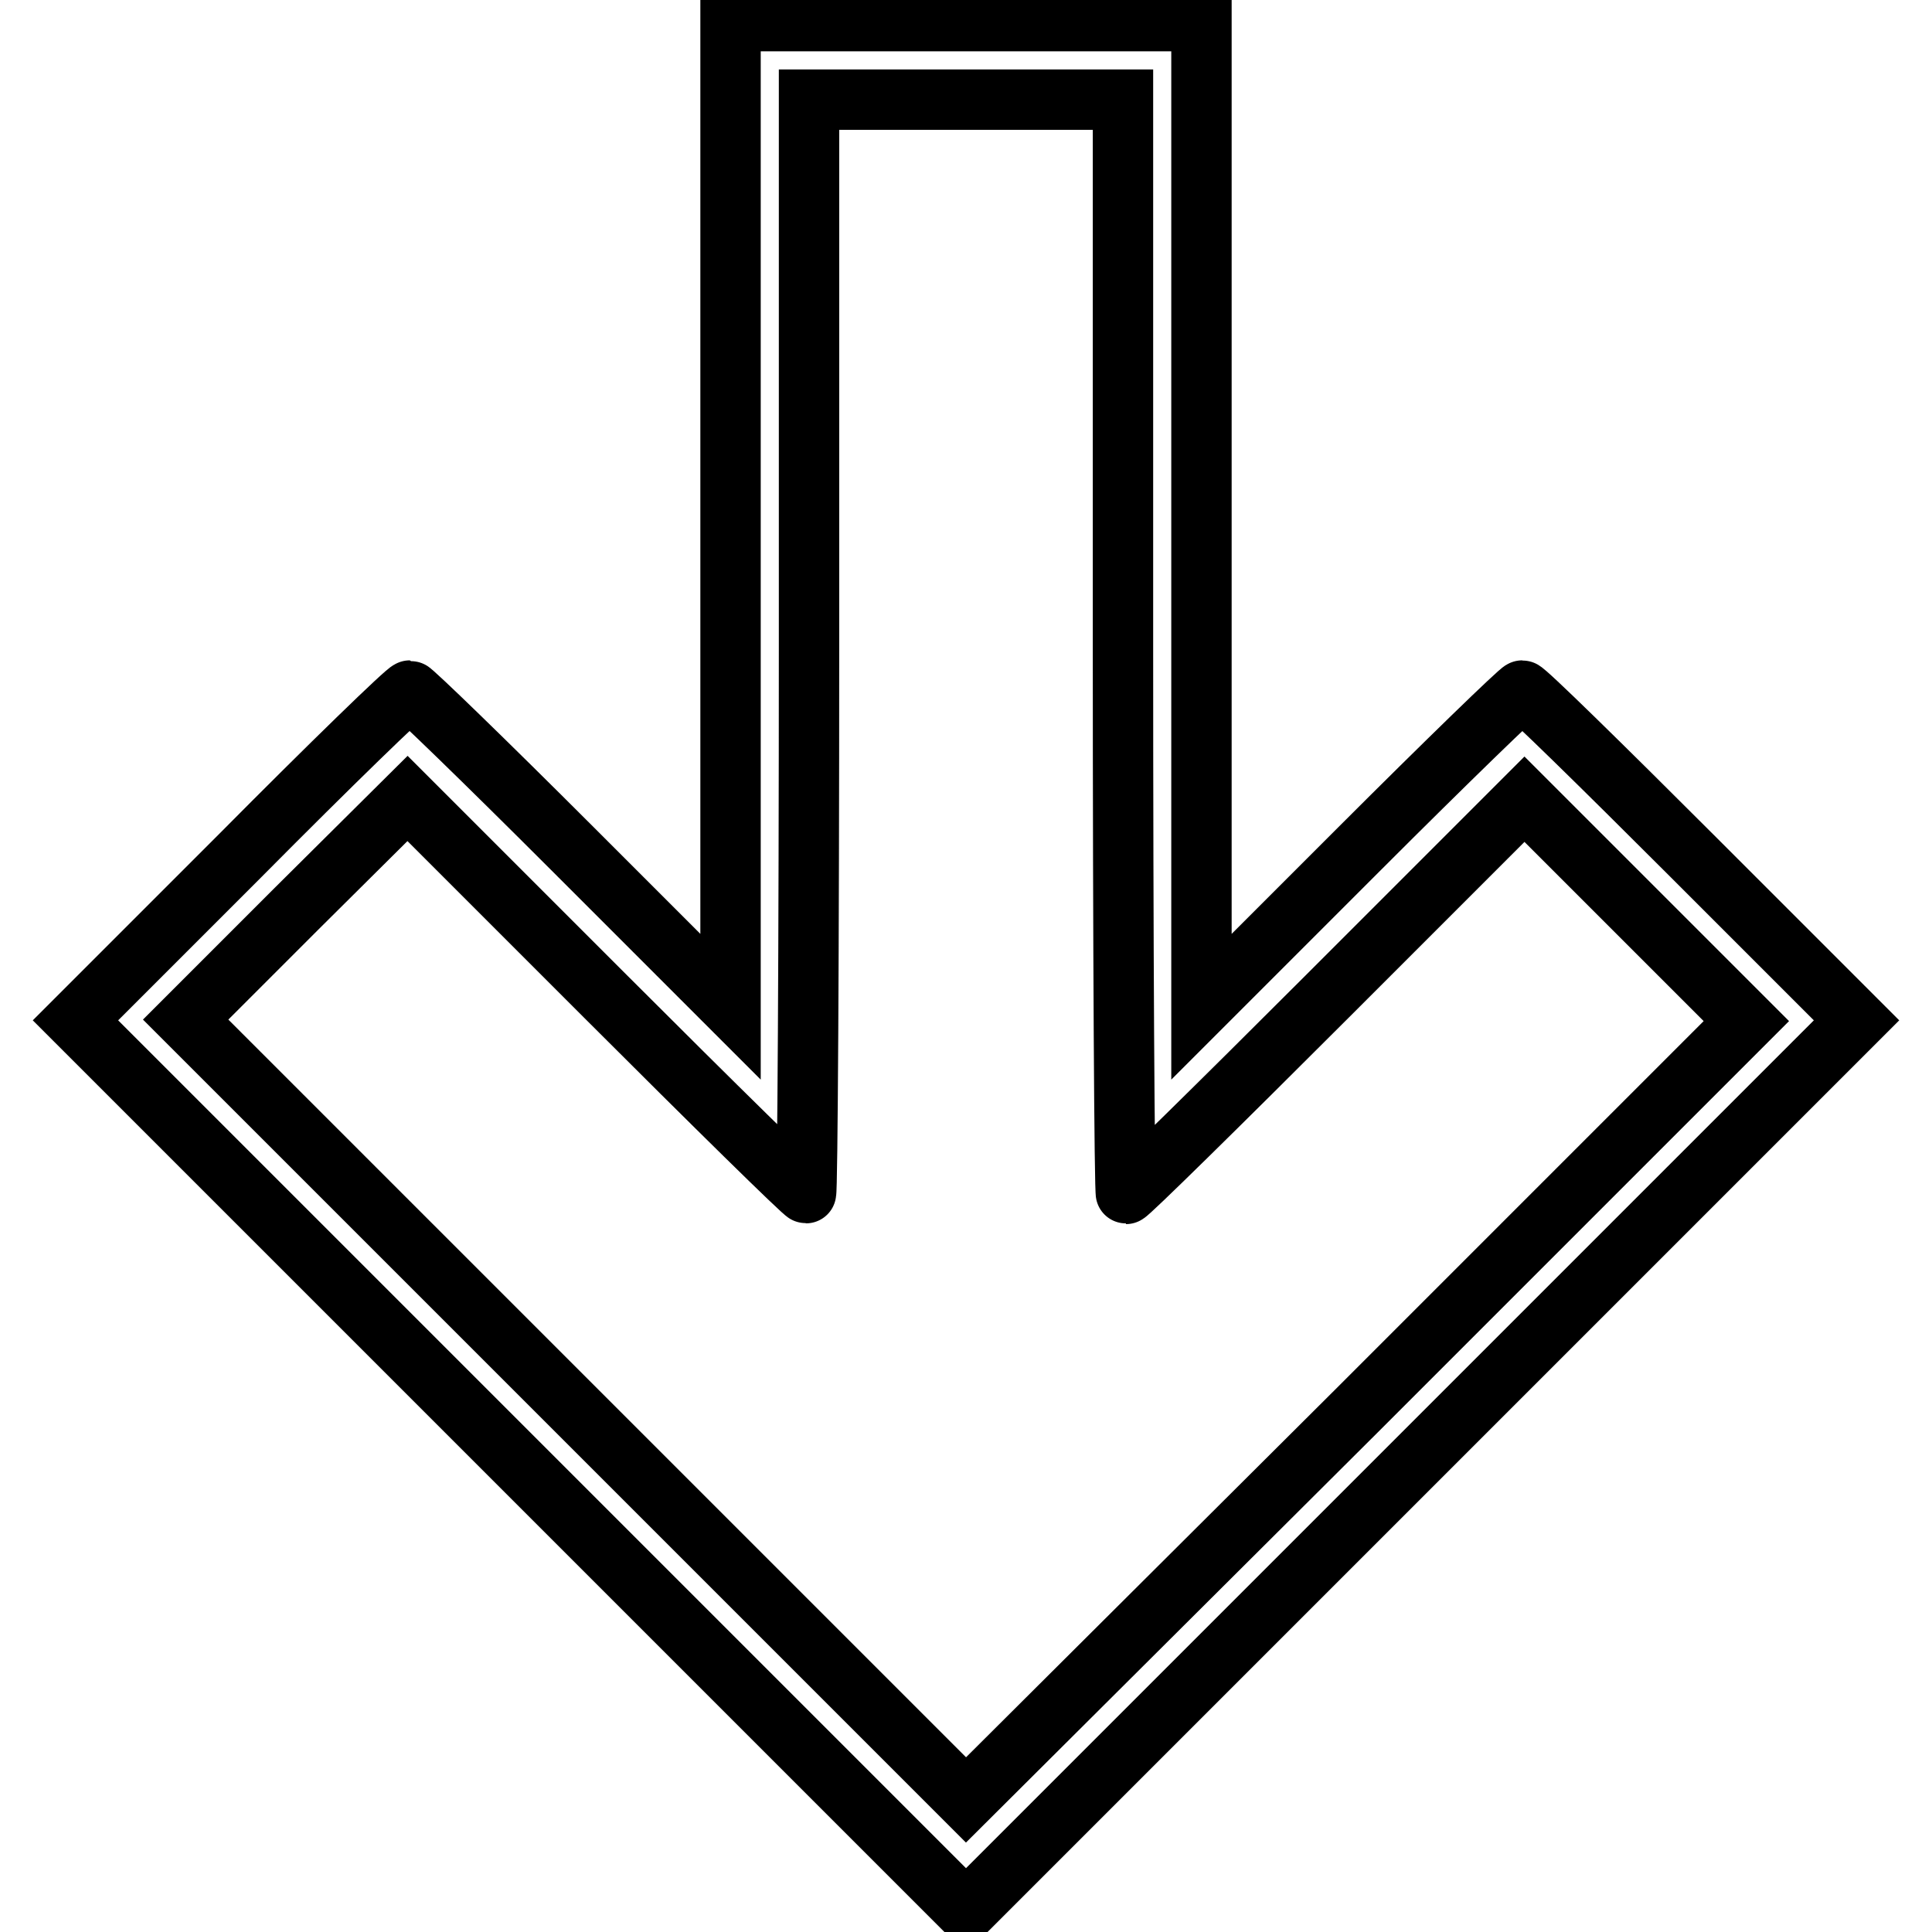 <?xml version="1.0" encoding="utf-8"?>
<!-- Svg Vector Icons : http://www.onlinewebfonts.com/icon -->
<!DOCTYPE svg PUBLIC "-//W3C//DTD SVG 1.1//EN" "http://www.w3.org/Graphics/SVG/1.1/DTD/svg11.dtd">
<svg version="1.1" xmlns="http://www.w3.org/2000/svg" xmlns:xlink="http://www.w3.org/1999/xlink" x="0px" y="0px" viewBox="0 0 256 256" enable-background="new 0 0 256 256" xml:space="preserve">
<g><g><g><path stroke-width="8" fill-opacity="0" stroke="#000000"  d="M96.8,68.1v65.3l-21-21c-11.5-11.5-21.2-20.9-21.5-20.9c-0.4,0-10.5,9.8-22.5,21.9L10,135.2l59,59l59,59l59-59l59-59l-21.8-21.8c-12-12-22.1-21.9-22.5-21.9c-0.3,0-10,9.4-21.5,20.9l-21,21V68.1V2.8H128H96.8V68.1z M148.8,85.7c0,39.9,0.2,72.5,0.4,72.5c0.3,0,12.2-11.7,26.6-26.1l26.2-26.2l14.7,14.7l14.7,14.7l-51.7,51.7L128,238.5l-51.7-51.7l-51.7-51.7l14.7-14.7L54,105.8L80.2,132c14.4,14.4,26.3,26.1,26.6,26.1c0.2,0,0.4-32.6,0.4-72.5V13.2H128h20.8V85.7z"/></g></g></g>
</svg>